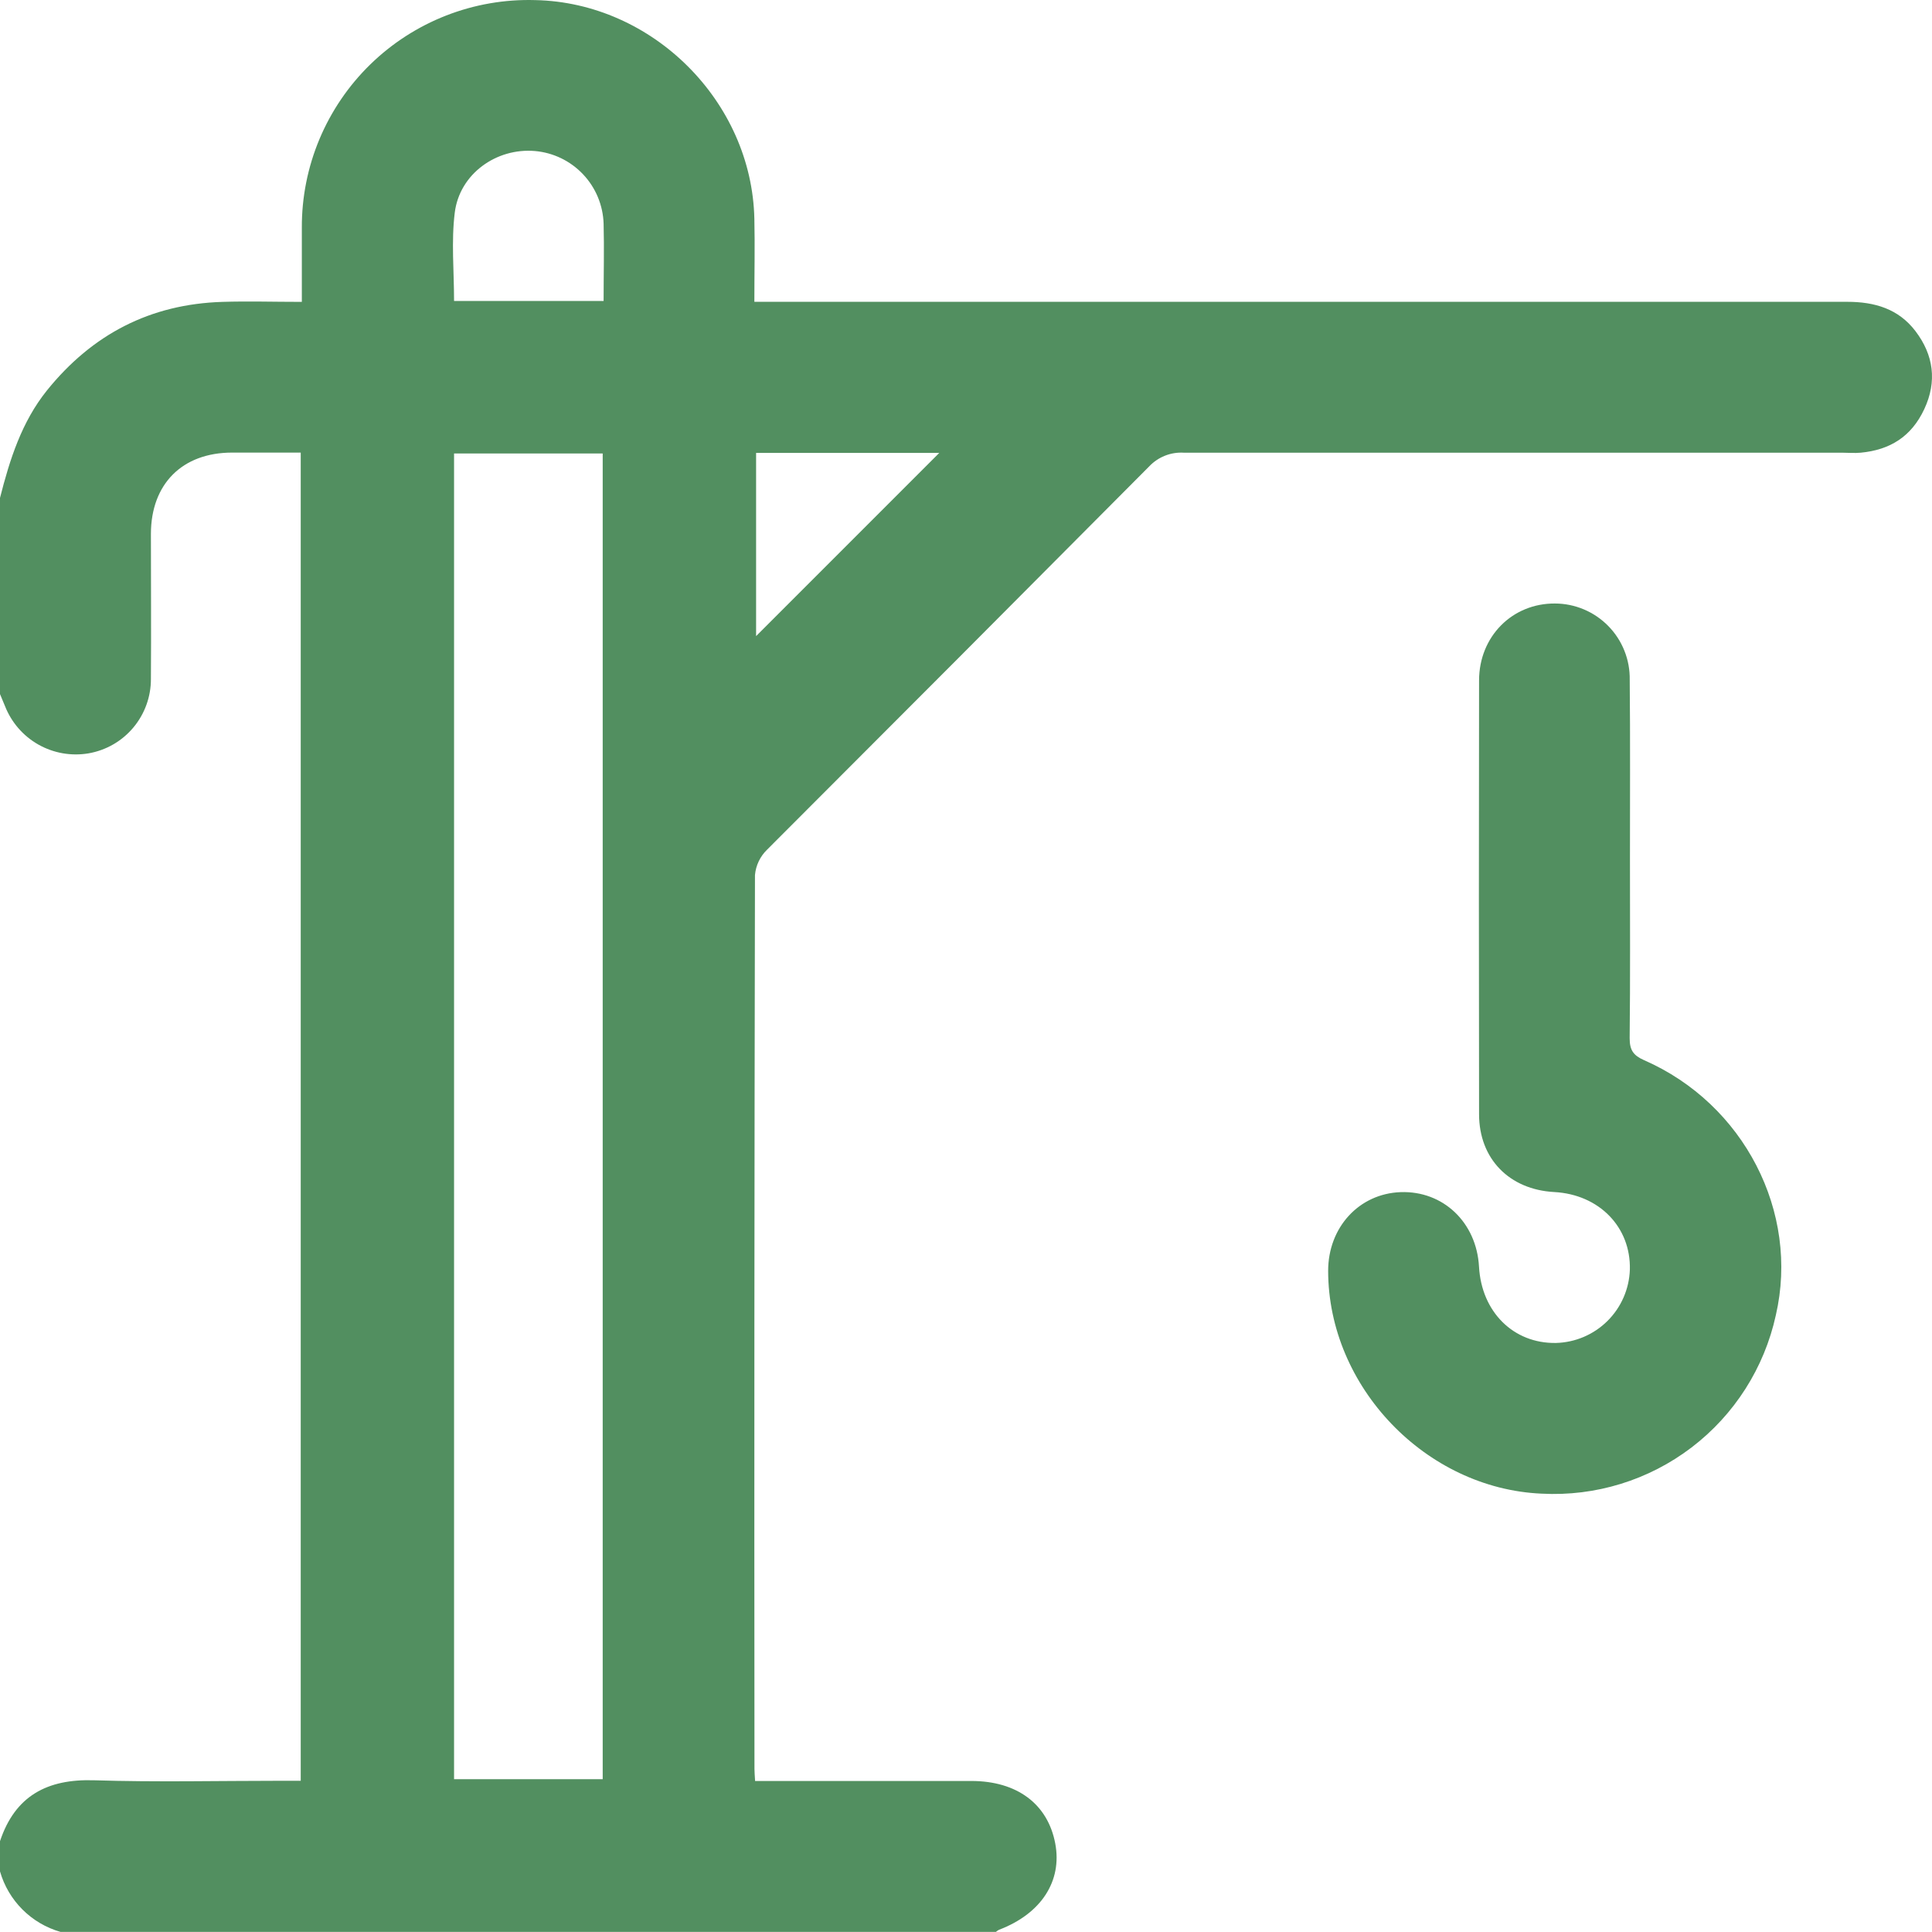 <?xml version="1.0" encoding="UTF-8"?> <svg xmlns="http://www.w3.org/2000/svg" width="96" height="96" viewBox="0 0 96 96" fill="none"> <path d="M0 24.74C0.486 22.832 1.072 20.971 2.332 19.401C4.586 16.605 7.471 15.11 11.058 15C12.333 14.96 13.608 15 14.998 15C14.998 13.725 14.998 12.52 14.998 11.313C14.992 9.802 15.29 8.306 15.874 6.912C16.459 5.519 17.317 4.257 18.399 3.202C19.48 2.147 20.763 1.321 22.171 0.771C23.578 0.222 25.081 -0.039 26.592 0.005C32.42 0.122 37.362 5.039 37.484 10.88C37.514 12.217 37.484 13.555 37.484 14.997H38.654C56.364 14.997 74.076 14.997 91.79 14.997C93.153 14.997 94.332 15.345 95.176 16.45C96.083 17.64 96.258 18.955 95.617 20.327C94.976 21.7 93.909 22.356 92.459 22.494C92.148 22.524 91.835 22.494 91.522 22.494C80.62 22.494 69.718 22.494 58.816 22.494C58.497 22.475 58.178 22.527 57.881 22.646C57.584 22.765 57.317 22.947 57.098 23.18C50.776 29.54 44.447 35.889 38.108 42.228C37.767 42.561 37.557 43.005 37.514 43.48C37.484 58.284 37.476 73.091 37.489 87.9C37.489 88.053 37.504 88.205 37.52 88.496H48.267C50.536 88.496 52.066 89.641 52.435 91.604C52.788 93.475 51.731 95.096 49.639 95.89C49.585 95.919 49.533 95.954 49.487 95.995H3.006C2.291 95.79 1.64 95.407 1.114 94.881C0.588 94.355 0.205 93.704 0 92.989V91.487C0.751 89.232 2.347 88.388 4.674 88.461C7.762 88.559 10.855 88.486 13.941 88.486H14.943V22.489C13.771 22.489 12.653 22.489 11.536 22.489C9.057 22.489 7.506 24.044 7.499 26.521C7.499 28.926 7.516 31.33 7.499 33.735C7.502 34.618 7.193 35.474 6.625 36.152C6.058 36.829 5.269 37.283 4.398 37.434C3.543 37.578 2.664 37.425 1.908 36.998C1.153 36.571 0.568 35.897 0.25 35.09C0.165 34.889 0.083 34.689 0 34.489V24.74ZM22.562 22.534V88.406H29.948V22.534H22.562ZM29.993 14.955C29.993 13.605 30.026 12.357 29.993 11.113C29.964 10.198 29.601 9.325 28.971 8.66C28.342 7.995 27.491 7.583 26.579 7.504C24.666 7.341 22.837 8.638 22.597 10.564C22.419 11.997 22.562 13.47 22.562 14.955H29.993ZM37.57 22.506V31.608L46.671 22.506H37.57Z" fill="#528F60"></path> <path d="M80.992 42.686C80.992 45.652 81.01 48.62 80.977 51.588C80.977 52.179 81.158 52.444 81.699 52.682C86.66 54.854 89.421 60.231 88.241 65.348C87.669 67.967 86.185 70.297 84.053 71.923C81.921 73.548 79.281 74.362 76.604 74.219C70.844 73.969 66 68.907 65.995 63.149C65.995 60.985 67.53 59.314 69.591 59.237C71.708 59.159 73.368 60.74 73.491 62.939C73.616 65.193 75.204 66.763 77.308 66.731C78.271 66.708 79.188 66.317 79.872 65.64C80.556 64.962 80.955 64.049 80.987 63.086C81.04 60.975 79.462 59.352 77.231 59.232C74.999 59.112 73.496 57.584 73.494 55.367C73.482 48.187 73.482 41.003 73.494 33.815C73.494 31.618 75.154 29.973 77.266 29.988C77.759 29.989 78.248 30.089 78.703 30.281C79.158 30.473 79.57 30.754 79.916 31.107C80.262 31.459 80.534 31.878 80.716 32.336C80.899 32.795 80.989 33.286 80.98 33.78C81.01 36.75 80.99 39.718 80.992 42.686Z" fill="#528F60"></path> </svg> 